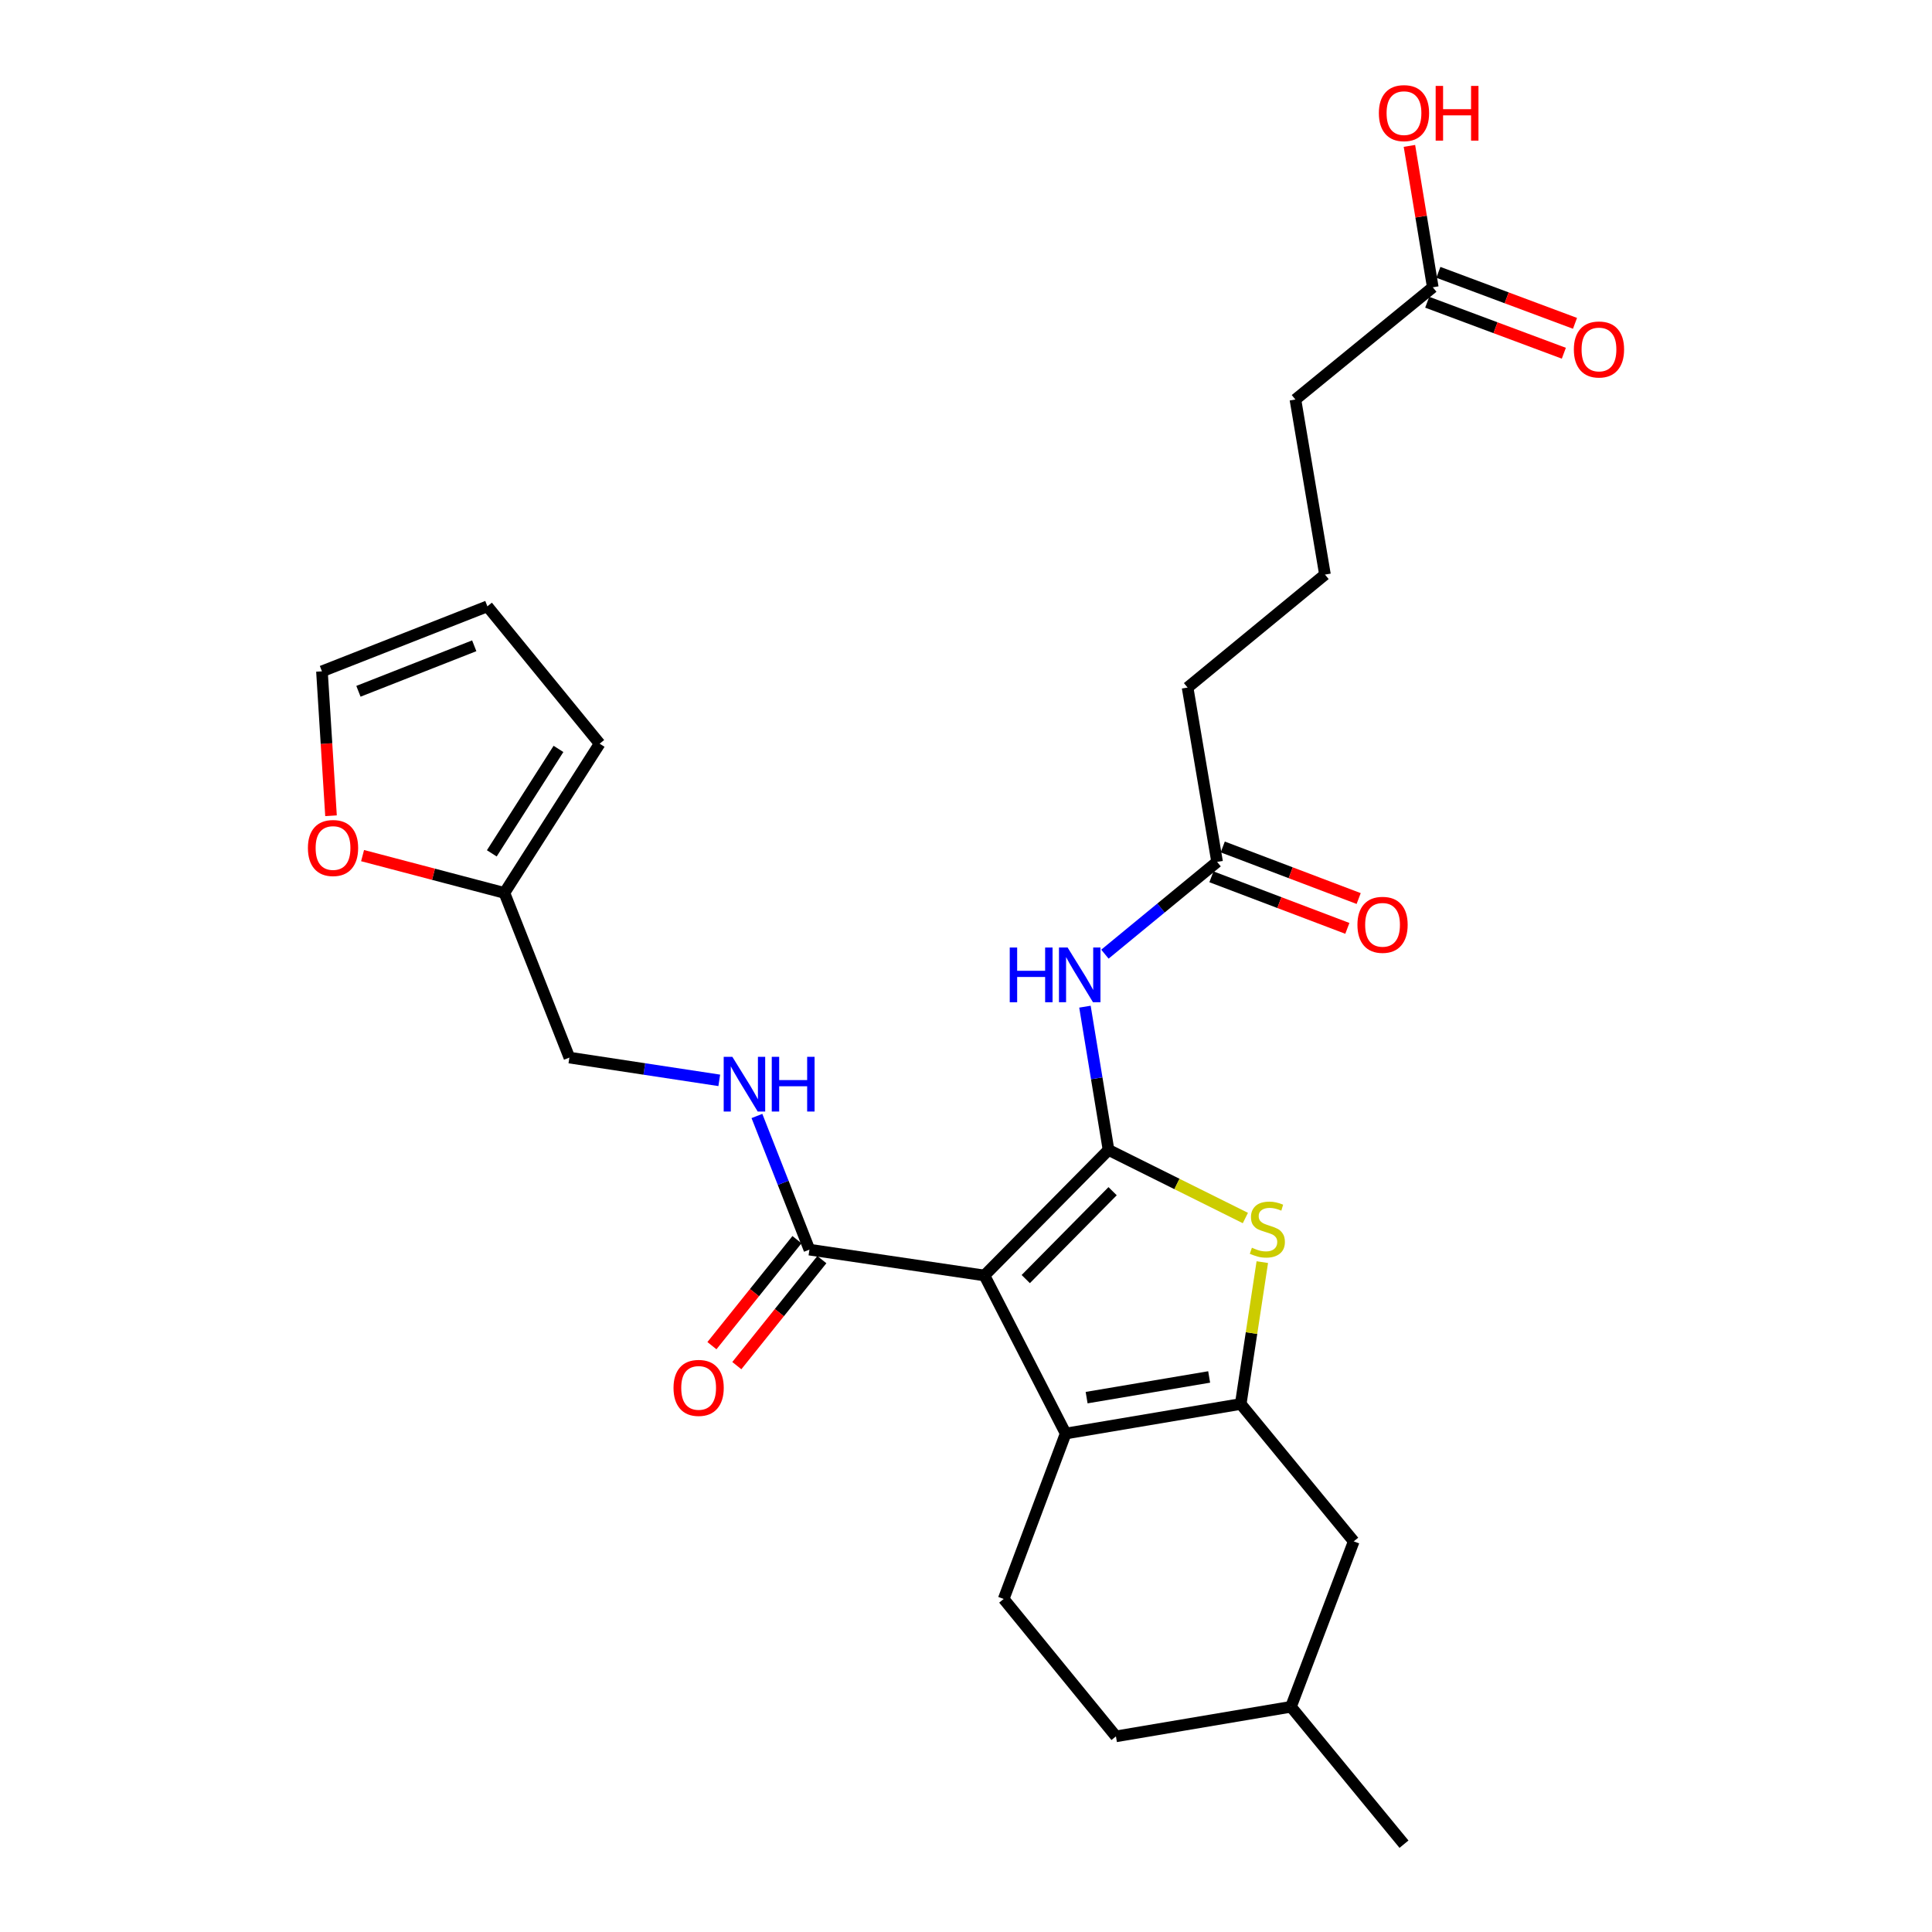 <?xml version='1.0' encoding='iso-8859-1'?>
<svg version='1.1' baseProfile='full'
              xmlns='http://www.w3.org/2000/svg'
                      xmlns:rdkit='http://www.rdkit.org/xml'
                      xmlns:xlink='http://www.w3.org/1999/xlink'
                  xml:space='preserve'
width='1000px' height='1000px' viewBox='0 0 1000 1000'>
<!-- END OF HEADER -->
<rect style='opacity:1.0;fill:#FFFFFF;stroke:none' width='1000' height='1000' x='0' y='0'> </rect>
<path class='bond-0' d='M 573.771,595.203 L 509.548,660.188' style='fill:none;fill-rule:evenodd;stroke:#000000;stroke-width:6px;stroke-linecap:butt;stroke-linejoin:miter;stroke-opacity:1' />
<path class='bond-0' d='M 575.885,616.561 L 530.929,662.05' style='fill:none;fill-rule:evenodd;stroke:#000000;stroke-width:6px;stroke-linecap:butt;stroke-linejoin:miter;stroke-opacity:1' />
<path class='bond-3' d='M 573.771,595.203 L 609.187,612.822' style='fill:none;fill-rule:evenodd;stroke:#000000;stroke-width:6px;stroke-linecap:butt;stroke-linejoin:miter;stroke-opacity:1' />
<path class='bond-3' d='M 609.187,612.822 L 644.603,630.442' style='fill:none;fill-rule:evenodd;stroke:#CCCC00;stroke-width:6px;stroke-linecap:butt;stroke-linejoin:miter;stroke-opacity:1' />
<path class='bond-4' d='M 573.771,595.203 L 567.669,558.129' style='fill:none;fill-rule:evenodd;stroke:#000000;stroke-width:6px;stroke-linecap:butt;stroke-linejoin:miter;stroke-opacity:1' />
<path class='bond-4' d='M 567.669,558.129 L 561.568,521.055' style='fill:none;fill-rule:evenodd;stroke:#0000FF;stroke-width:6px;stroke-linecap:butt;stroke-linejoin:miter;stroke-opacity:1' />
<path class='bond-1' d='M 509.548,660.188 L 551.592,741.992' style='fill:none;fill-rule:evenodd;stroke:#000000;stroke-width:6px;stroke-linecap:butt;stroke-linejoin:miter;stroke-opacity:1' />
<path class='bond-5' d='M 509.548,660.188 L 418.953,646.809' style='fill:none;fill-rule:evenodd;stroke:#000000;stroke-width:6px;stroke-linecap:butt;stroke-linejoin:miter;stroke-opacity:1' />
<path class='bond-6' d='M 551.592,741.992 L 519.504,827.623' style='fill:none;fill-rule:evenodd;stroke:#000000;stroke-width:6px;stroke-linecap:butt;stroke-linejoin:miter;stroke-opacity:1' />
<path class='bond-27' d='M 551.592,741.992 L 642.196,726.705' style='fill:none;fill-rule:evenodd;stroke:#000000;stroke-width:6px;stroke-linecap:butt;stroke-linejoin:miter;stroke-opacity:1' />
<path class='bond-27' d='M 562.435,723.412 L 625.858,712.711' style='fill:none;fill-rule:evenodd;stroke:#000000;stroke-width:6px;stroke-linecap:butt;stroke-linejoin:miter;stroke-opacity:1' />
<path class='bond-2' d='M 642.196,726.705 L 647.781,689.988' style='fill:none;fill-rule:evenodd;stroke:#000000;stroke-width:6px;stroke-linecap:butt;stroke-linejoin:miter;stroke-opacity:1' />
<path class='bond-2' d='M 647.781,689.988 L 653.367,653.272' style='fill:none;fill-rule:evenodd;stroke:#CCCC00;stroke-width:6px;stroke-linecap:butt;stroke-linejoin:miter;stroke-opacity:1' />
<path class='bond-10' d='M 642.196,726.705 L 700.693,797.81' style='fill:none;fill-rule:evenodd;stroke:#000000;stroke-width:6px;stroke-linecap:butt;stroke-linejoin:miter;stroke-opacity:1' />
<path class='bond-7' d='M 571.901,493.872 L 600.933,469.991' style='fill:none;fill-rule:evenodd;stroke:#0000FF;stroke-width:6px;stroke-linecap:butt;stroke-linejoin:miter;stroke-opacity:1' />
<path class='bond-7' d='M 600.933,469.991 L 629.965,446.111' style='fill:none;fill-rule:evenodd;stroke:#000000;stroke-width:6px;stroke-linecap:butt;stroke-linejoin:miter;stroke-opacity:1' />
<path class='bond-8' d='M 418.953,646.809 L 405.37,612.219' style='fill:none;fill-rule:evenodd;stroke:#000000;stroke-width:6px;stroke-linecap:butt;stroke-linejoin:miter;stroke-opacity:1' />
<path class='bond-8' d='M 405.37,612.219 L 391.786,577.63' style='fill:none;fill-rule:evenodd;stroke:#0000FF;stroke-width:6px;stroke-linecap:butt;stroke-linejoin:miter;stroke-opacity:1' />
<path class='bond-13' d='M 412.511,641.642 L 390.503,669.077' style='fill:none;fill-rule:evenodd;stroke:#000000;stroke-width:6px;stroke-linecap:butt;stroke-linejoin:miter;stroke-opacity:1' />
<path class='bond-13' d='M 390.503,669.077 L 368.495,696.512' style='fill:none;fill-rule:evenodd;stroke:#FF0000;stroke-width:6px;stroke-linecap:butt;stroke-linejoin:miter;stroke-opacity:1' />
<path class='bond-13' d='M 425.395,651.977 L 403.387,679.412' style='fill:none;fill-rule:evenodd;stroke:#000000;stroke-width:6px;stroke-linecap:butt;stroke-linejoin:miter;stroke-opacity:1' />
<path class='bond-13' d='M 403.387,679.412 L 381.379,706.847' style='fill:none;fill-rule:evenodd;stroke:#FF0000;stroke-width:6px;stroke-linecap:butt;stroke-linejoin:miter;stroke-opacity:1' />
<path class='bond-20' d='M 519.504,827.623 L 577.606,898.737' style='fill:none;fill-rule:evenodd;stroke:#000000;stroke-width:6px;stroke-linecap:butt;stroke-linejoin:miter;stroke-opacity:1' />
<path class='bond-17' d='M 627.035,453.833 L 662.21,467.178' style='fill:none;fill-rule:evenodd;stroke:#000000;stroke-width:6px;stroke-linecap:butt;stroke-linejoin:miter;stroke-opacity:1' />
<path class='bond-17' d='M 662.21,467.178 L 697.385,480.524' style='fill:none;fill-rule:evenodd;stroke:#FF0000;stroke-width:6px;stroke-linecap:butt;stroke-linejoin:miter;stroke-opacity:1' />
<path class='bond-17' d='M 632.894,438.39 L 668.069,451.735' style='fill:none;fill-rule:evenodd;stroke:#000000;stroke-width:6px;stroke-linecap:butt;stroke-linejoin:miter;stroke-opacity:1' />
<path class='bond-17' d='M 668.069,451.735 L 703.244,465.081' style='fill:none;fill-rule:evenodd;stroke:#FF0000;stroke-width:6px;stroke-linecap:butt;stroke-linejoin:miter;stroke-opacity:1' />
<path class='bond-23' d='M 629.965,446.111 L 614.696,355.883' style='fill:none;fill-rule:evenodd;stroke:#000000;stroke-width:6px;stroke-linecap:butt;stroke-linejoin:miter;stroke-opacity:1' />
<path class='bond-19' d='M 372.291,559.19 L 333.5,553.298' style='fill:none;fill-rule:evenodd;stroke:#0000FF;stroke-width:6px;stroke-linecap:butt;stroke-linejoin:miter;stroke-opacity:1' />
<path class='bond-19' d='M 333.5,553.298 L 294.709,547.405' style='fill:none;fill-rule:evenodd;stroke:#000000;stroke-width:6px;stroke-linecap:butt;stroke-linejoin:miter;stroke-opacity:1' />
<path class='bond-9' d='M 261.079,462.169 L 294.709,547.405' style='fill:none;fill-rule:evenodd;stroke:#000000;stroke-width:6px;stroke-linecap:butt;stroke-linejoin:miter;stroke-opacity:1' />
<path class='bond-11' d='M 261.079,462.169 L 224.373,452.517' style='fill:none;fill-rule:evenodd;stroke:#000000;stroke-width:6px;stroke-linecap:butt;stroke-linejoin:miter;stroke-opacity:1' />
<path class='bond-11' d='M 224.373,452.517 L 187.668,442.865' style='fill:none;fill-rule:evenodd;stroke:#FF0000;stroke-width:6px;stroke-linecap:butt;stroke-linejoin:miter;stroke-opacity:1' />
<path class='bond-14' d='M 261.079,462.169 L 310.382,384.935' style='fill:none;fill-rule:evenodd;stroke:#000000;stroke-width:6px;stroke-linecap:butt;stroke-linejoin:miter;stroke-opacity:1' />
<path class='bond-14' d='M 254.553,441.697 L 289.065,387.633' style='fill:none;fill-rule:evenodd;stroke:#000000;stroke-width:6px;stroke-linecap:butt;stroke-linejoin:miter;stroke-opacity:1' />
<path class='bond-22' d='M 700.693,797.81 L 668.201,883.431' style='fill:none;fill-rule:evenodd;stroke:#000000;stroke-width:6px;stroke-linecap:butt;stroke-linejoin:miter;stroke-opacity:1' />
<path class='bond-15' d='M 171.332,422.235 L 168.986,384.861' style='fill:none;fill-rule:evenodd;stroke:#FF0000;stroke-width:6px;stroke-linecap:butt;stroke-linejoin:miter;stroke-opacity:1' />
<path class='bond-15' d='M 168.986,384.861 L 166.64,347.487' style='fill:none;fill-rule:evenodd;stroke:#000000;stroke-width:6px;stroke-linecap:butt;stroke-linejoin:miter;stroke-opacity:1' />
<path class='bond-12' d='M 741.609,148.698 L 670.504,206.791' style='fill:none;fill-rule:evenodd;stroke:#000000;stroke-width:6px;stroke-linecap:butt;stroke-linejoin:miter;stroke-opacity:1' />
<path class='bond-18' d='M 738.721,156.435 L 774.082,169.634' style='fill:none;fill-rule:evenodd;stroke:#000000;stroke-width:6px;stroke-linecap:butt;stroke-linejoin:miter;stroke-opacity:1' />
<path class='bond-18' d='M 774.082,169.634 L 809.442,182.833' style='fill:none;fill-rule:evenodd;stroke:#FF0000;stroke-width:6px;stroke-linecap:butt;stroke-linejoin:miter;stroke-opacity:1' />
<path class='bond-18' d='M 744.497,140.961 L 779.858,154.16' style='fill:none;fill-rule:evenodd;stroke:#000000;stroke-width:6px;stroke-linecap:butt;stroke-linejoin:miter;stroke-opacity:1' />
<path class='bond-18' d='M 779.858,154.16 L 815.218,167.359' style='fill:none;fill-rule:evenodd;stroke:#FF0000;stroke-width:6px;stroke-linecap:butt;stroke-linejoin:miter;stroke-opacity:1' />
<path class='bond-21' d='M 741.609,148.698 L 735.562,112.107' style='fill:none;fill-rule:evenodd;stroke:#000000;stroke-width:6px;stroke-linecap:butt;stroke-linejoin:miter;stroke-opacity:1' />
<path class='bond-21' d='M 735.562,112.107 L 729.515,75.516' style='fill:none;fill-rule:evenodd;stroke:#FF0000;stroke-width:6px;stroke-linecap:butt;stroke-linejoin:miter;stroke-opacity:1' />
<path class='bond-16' d='M 310.382,384.935 L 252.27,313.839' style='fill:none;fill-rule:evenodd;stroke:#000000;stroke-width:6px;stroke-linecap:butt;stroke-linejoin:miter;stroke-opacity:1' />
<path class='bond-29' d='M 166.64,347.487 L 252.27,313.839' style='fill:none;fill-rule:evenodd;stroke:#000000;stroke-width:6px;stroke-linecap:butt;stroke-linejoin:miter;stroke-opacity:1' />
<path class='bond-29' d='M 185.525,357.813 L 245.466,334.259' style='fill:none;fill-rule:evenodd;stroke:#000000;stroke-width:6px;stroke-linecap:butt;stroke-linejoin:miter;stroke-opacity:1' />
<path class='bond-28' d='M 577.606,898.737 L 668.201,883.431' style='fill:none;fill-rule:evenodd;stroke:#000000;stroke-width:6px;stroke-linecap:butt;stroke-linejoin:miter;stroke-opacity:1' />
<path class='bond-26' d='M 668.201,883.431 L 726.698,954.545' style='fill:none;fill-rule:evenodd;stroke:#000000;stroke-width:6px;stroke-linecap:butt;stroke-linejoin:miter;stroke-opacity:1' />
<path class='bond-25' d='M 614.696,355.883 L 685.801,297.405' style='fill:none;fill-rule:evenodd;stroke:#000000;stroke-width:6px;stroke-linecap:butt;stroke-linejoin:miter;stroke-opacity:1' />
<path class='bond-24' d='M 670.504,206.791 L 685.801,297.405' style='fill:none;fill-rule:evenodd;stroke:#000000;stroke-width:6px;stroke-linecap:butt;stroke-linejoin:miter;stroke-opacity:1' />
<path  class='atom-4' d='M 647.979 645.821
Q 648.299 645.941, 649.619 646.501
Q 650.939 647.061, 652.379 647.421
Q 653.859 647.741, 655.299 647.741
Q 657.979 647.741, 659.539 646.461
Q 661.099 645.141, 661.099 642.861
Q 661.099 641.301, 660.299 640.341
Q 659.539 639.381, 658.339 638.861
Q 657.139 638.341, 655.139 637.741
Q 652.619 636.981, 651.099 636.261
Q 649.619 635.541, 648.539 634.021
Q 647.499 632.501, 647.499 629.941
Q 647.499 626.381, 649.899 624.181
Q 652.339 621.981, 657.139 621.981
Q 660.419 621.981, 664.139 623.541
L 663.219 626.621
Q 659.819 625.221, 657.259 625.221
Q 654.499 625.221, 652.979 626.381
Q 651.459 627.501, 651.499 629.461
Q 651.499 630.981, 652.259 631.901
Q 653.059 632.821, 654.179 633.341
Q 655.339 633.861, 657.259 634.461
Q 659.819 635.261, 661.339 636.061
Q 662.859 636.861, 663.939 638.501
Q 665.059 640.101, 665.059 642.861
Q 665.059 646.781, 662.419 648.901
Q 659.819 650.981, 655.459 650.981
Q 652.939 650.981, 651.019 650.421
Q 649.139 649.901, 646.899 648.981
L 647.979 645.821
' fill='#CCCC00'/>
<path  class='atom-5' d='M 522.64 490.439
L 526.48 490.439
L 526.48 502.479
L 540.96 502.479
L 540.96 490.439
L 544.8 490.439
L 544.8 518.759
L 540.96 518.759
L 540.96 505.679
L 526.48 505.679
L 526.48 518.759
L 522.64 518.759
L 522.64 490.439
' fill='#0000FF'/>
<path  class='atom-5' d='M 552.6 490.439
L 561.88 505.439
Q 562.8 506.919, 564.28 509.599
Q 565.76 512.279, 565.84 512.439
L 565.84 490.439
L 569.6 490.439
L 569.6 518.759
L 565.72 518.759
L 555.76 502.359
Q 554.6 500.439, 553.36 498.239
Q 552.16 496.039, 551.8 495.359
L 551.8 518.759
L 548.12 518.759
L 548.12 490.439
L 552.6 490.439
' fill='#0000FF'/>
<path  class='atom-9' d='M 379.063 547.009
L 388.343 562.009
Q 389.263 563.489, 390.743 566.169
Q 392.223 568.849, 392.303 569.009
L 392.303 547.009
L 396.063 547.009
L 396.063 575.329
L 392.183 575.329
L 382.223 558.929
Q 381.063 557.009, 379.823 554.809
Q 378.623 552.609, 378.263 551.929
L 378.263 575.329
L 374.583 575.329
L 374.583 547.009
L 379.063 547.009
' fill='#0000FF'/>
<path  class='atom-9' d='M 399.463 547.009
L 403.303 547.009
L 403.303 559.049
L 417.783 559.049
L 417.783 547.009
L 421.623 547.009
L 421.623 575.329
L 417.783 575.329
L 417.783 562.249
L 403.303 562.249
L 403.303 575.329
L 399.463 575.329
L 399.463 547.009
' fill='#0000FF'/>
<path  class='atom-12' d='M 159.375 438.924
Q 159.375 432.124, 162.735 428.324
Q 166.095 424.524, 172.375 424.524
Q 178.655 424.524, 182.015 428.324
Q 185.375 432.124, 185.375 438.924
Q 185.375 445.804, 181.975 449.724
Q 178.575 453.604, 172.375 453.604
Q 166.135 453.604, 162.735 449.724
Q 159.375 445.844, 159.375 438.924
M 172.375 450.404
Q 176.695 450.404, 179.015 447.524
Q 181.375 444.604, 181.375 438.924
Q 181.375 433.364, 179.015 430.564
Q 176.695 427.724, 172.375 427.724
Q 168.055 427.724, 165.695 430.524
Q 163.375 433.324, 163.375 438.924
Q 163.375 444.644, 165.695 447.524
Q 168.055 450.404, 172.375 450.404
' fill='#FF0000'/>
<path  class='atom-14' d='M 348.612 718.37
Q 348.612 711.57, 351.972 707.77
Q 355.332 703.97, 361.612 703.97
Q 367.892 703.97, 371.252 707.77
Q 374.612 711.57, 374.612 718.37
Q 374.612 725.25, 371.212 729.17
Q 367.812 733.05, 361.612 733.05
Q 355.372 733.05, 351.972 729.17
Q 348.612 725.29, 348.612 718.37
M 361.612 729.85
Q 365.932 729.85, 368.252 726.97
Q 370.612 724.05, 370.612 718.37
Q 370.612 712.81, 368.252 710.01
Q 365.932 707.17, 361.612 707.17
Q 357.292 707.17, 354.932 709.97
Q 352.612 712.77, 352.612 718.37
Q 352.612 724.09, 354.932 726.97
Q 357.292 729.85, 361.612 729.85
' fill='#FF0000'/>
<path  class='atom-18' d='M 702.604 478.683
Q 702.604 471.883, 705.964 468.083
Q 709.324 464.283, 715.604 464.283
Q 721.884 464.283, 725.244 468.083
Q 728.604 471.883, 728.604 478.683
Q 728.604 485.563, 725.204 489.483
Q 721.804 493.363, 715.604 493.363
Q 709.364 493.363, 705.964 489.483
Q 702.604 485.603, 702.604 478.683
M 715.604 490.163
Q 719.924 490.163, 722.244 487.283
Q 724.604 484.363, 724.604 478.683
Q 724.604 473.123, 722.244 470.323
Q 719.924 467.483, 715.604 467.483
Q 711.284 467.483, 708.924 470.283
Q 706.604 473.083, 706.604 478.683
Q 706.604 484.403, 708.924 487.283
Q 711.284 490.163, 715.604 490.163
' fill='#FF0000'/>
<path  class='atom-19' d='M 814.625 180.885
Q 814.625 174.085, 817.985 170.285
Q 821.345 166.485, 827.625 166.485
Q 833.905 166.485, 837.265 170.285
Q 840.625 174.085, 840.625 180.885
Q 840.625 187.765, 837.225 191.685
Q 833.825 195.565, 827.625 195.565
Q 821.385 195.565, 817.985 191.685
Q 814.625 187.805, 814.625 180.885
M 827.625 192.365
Q 831.945 192.365, 834.265 189.485
Q 836.625 186.565, 836.625 180.885
Q 836.625 175.325, 834.265 172.525
Q 831.945 169.685, 827.625 169.685
Q 823.305 169.685, 820.945 172.485
Q 818.625 175.285, 818.625 180.885
Q 818.625 186.605, 820.945 189.485
Q 823.305 192.365, 827.625 192.365
' fill='#FF0000'/>
<path  class='atom-22' d='M 713.698 58.55
Q 713.698 51.75, 717.058 47.95
Q 720.418 44.15, 726.698 44.15
Q 732.978 44.15, 736.338 47.95
Q 739.698 51.75, 739.698 58.55
Q 739.698 65.43, 736.298 69.35
Q 732.898 73.23, 726.698 73.23
Q 720.458 73.23, 717.058 69.35
Q 713.698 65.47, 713.698 58.55
M 726.698 70.03
Q 731.018 70.03, 733.338 67.15
Q 735.698 64.23, 735.698 58.55
Q 735.698 52.99, 733.338 50.19
Q 731.018 47.35, 726.698 47.35
Q 722.378 47.35, 720.018 50.15
Q 717.698 52.95, 717.698 58.55
Q 717.698 64.27, 720.018 67.15
Q 722.378 70.03, 726.698 70.03
' fill='#FF0000'/>
<path  class='atom-22' d='M 743.098 44.47
L 746.938 44.47
L 746.938 56.51
L 761.418 56.51
L 761.418 44.47
L 765.258 44.47
L 765.258 72.79
L 761.418 72.79
L 761.418 59.71
L 746.938 59.71
L 746.938 72.79
L 743.098 72.79
L 743.098 44.47
' fill='#FF0000'/>
</svg>
